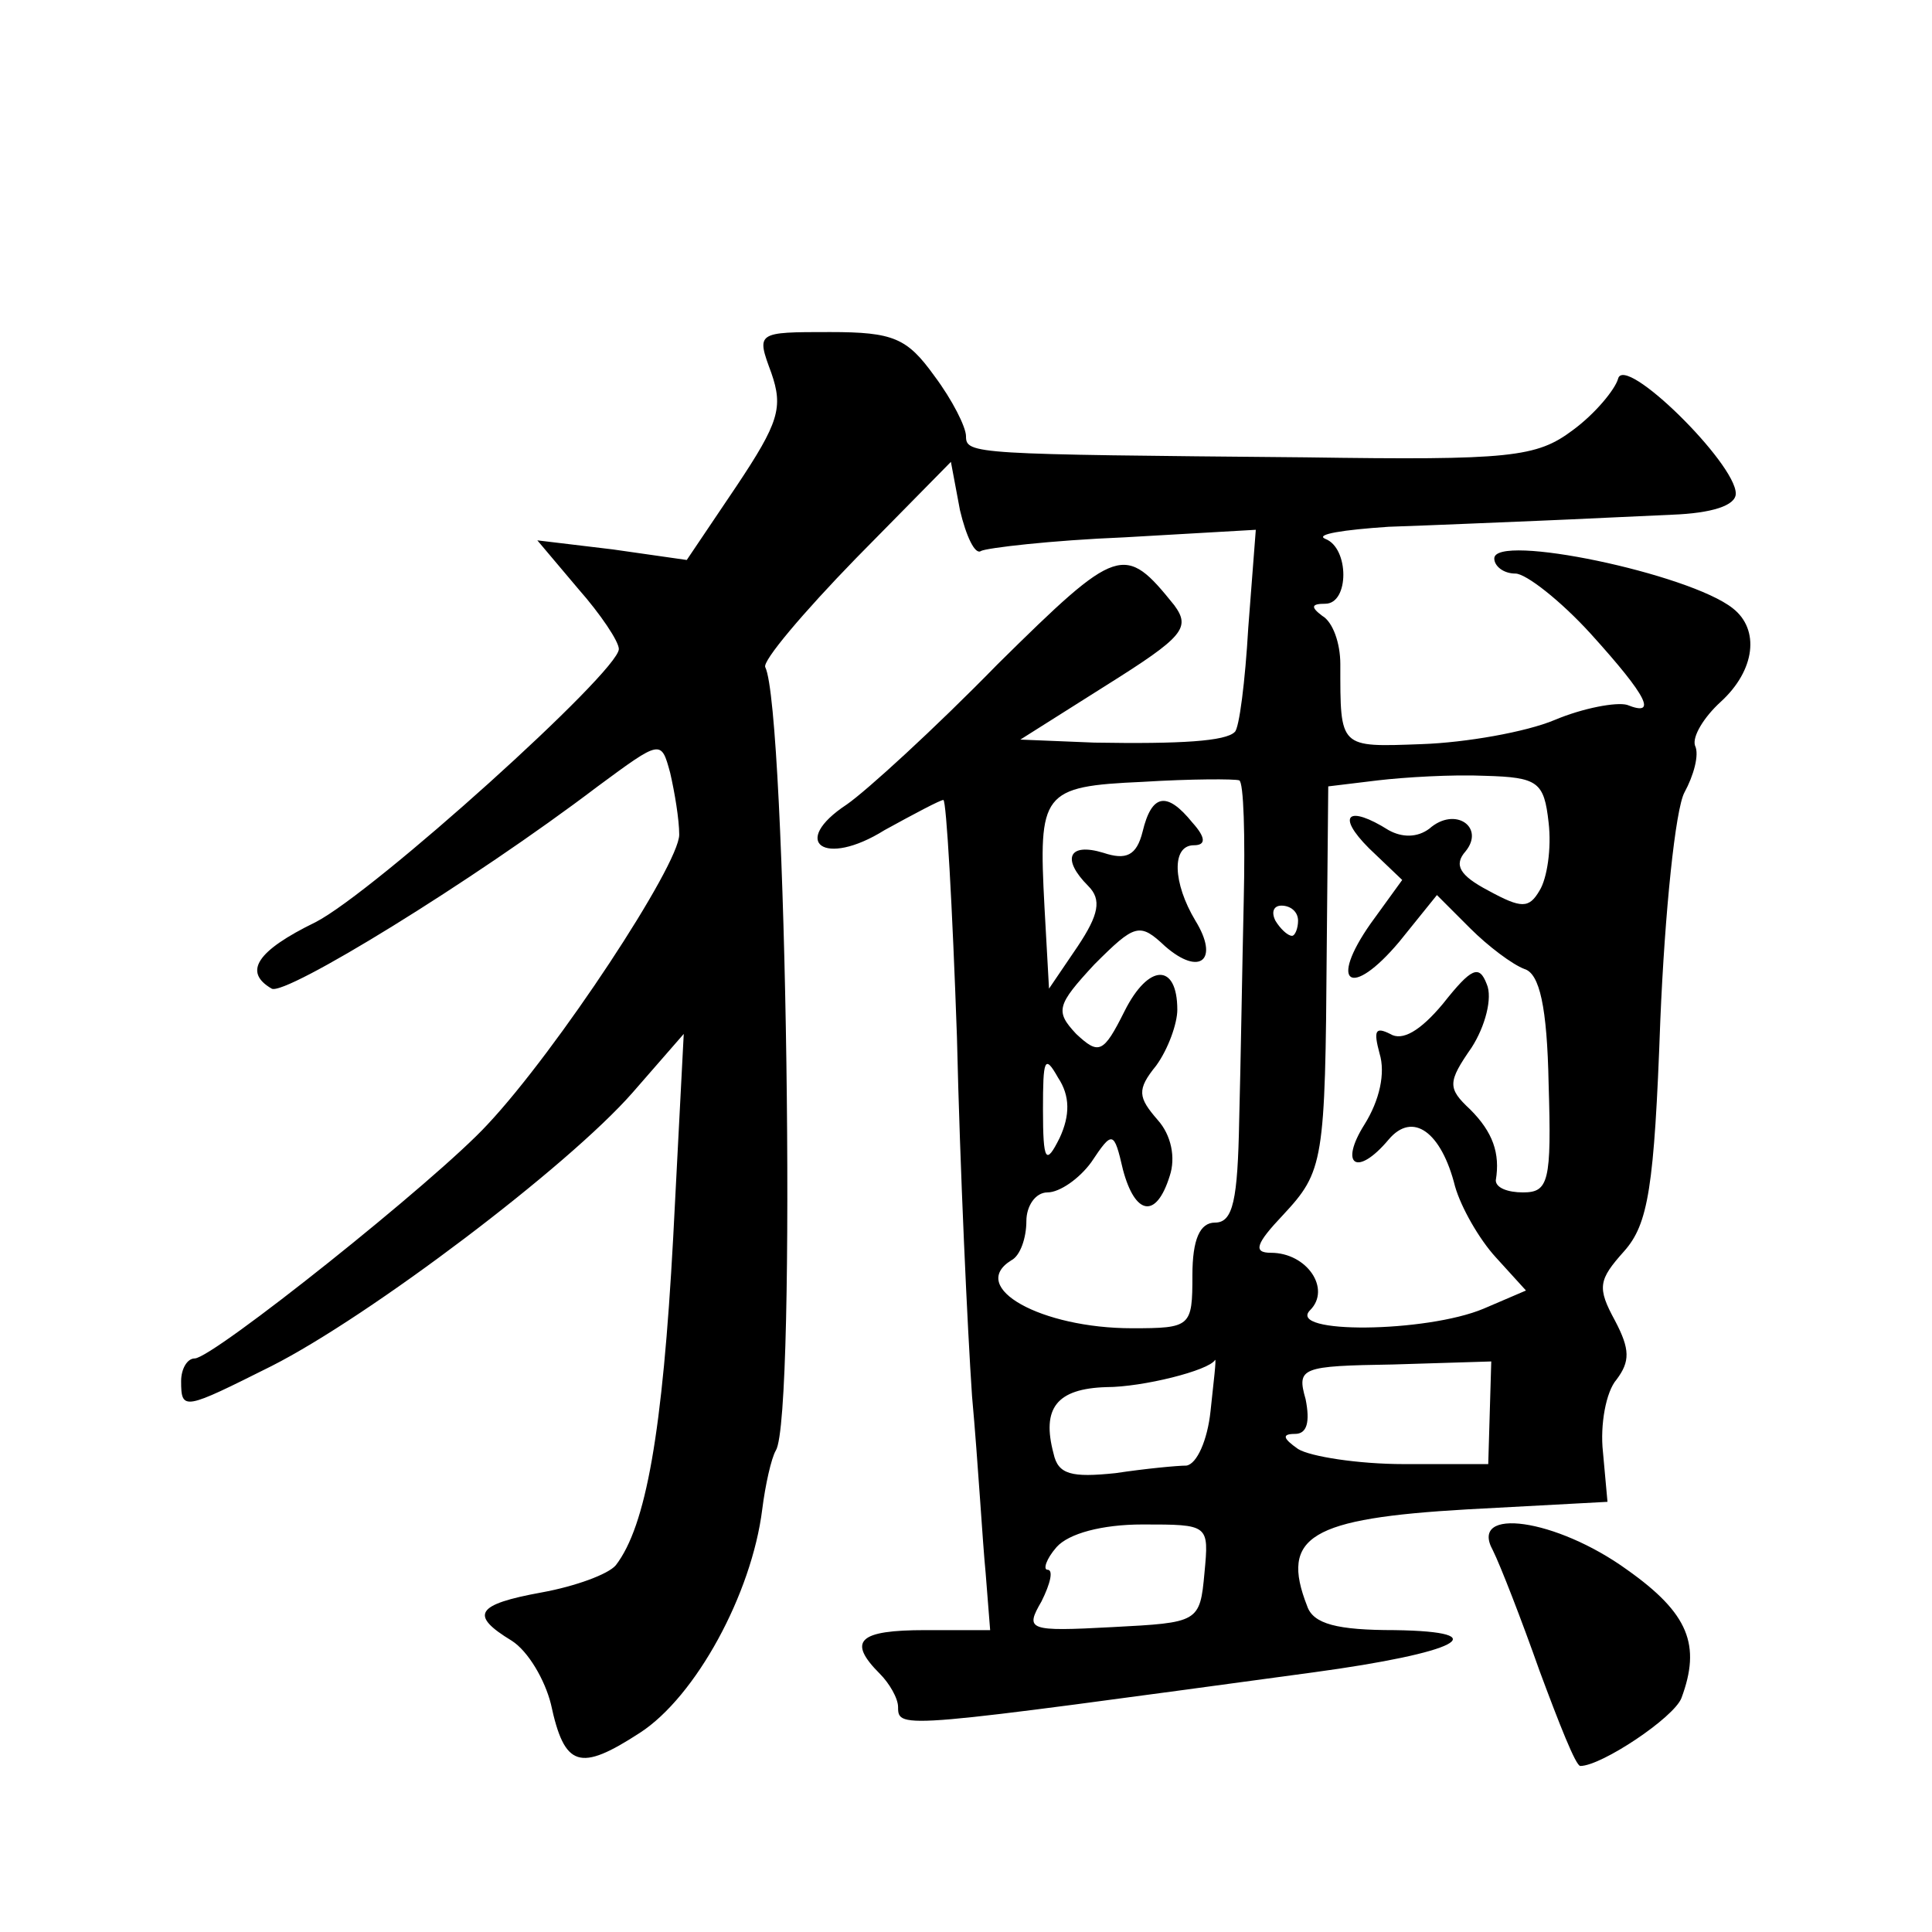 <?xml version="1.0" standalone="no"?>
<!DOCTYPE svg PUBLIC "-//W3C//DTD SVG 20010904//EN"
 "http://www.w3.org/TR/2001/REC-SVG-20010904/DTD/svg10.dtd">
<svg version="1.0" xmlns="http://www.w3.org/2000/svg"
 width="128pt" height="128pt" viewBox="0 0 128 128"
 preserveAspectRatio="xMidYMid meet">
<g transform="translate(0,128) scale(0.1,-0.1)"
fill="#0" stroke="none">
<path d="M511 1033 c8 -23 5 -33 -23 -75 l-33 -49 -49 7 -50 6 27 -32 c15 -17 27
-35 27 -40 0 -15 -162 -161 -201 -181 -39 -19 -48 -33 -29 -44 9 -5 133 71 216
134 42 31 42 31 48 9 3 -13 6 -31 6 -41 0 -20 -81 -143 -127 -192 -34 -37 -182
-155 -194 -155 -5 0 -9 -7 -9 -15 0 -20 2 -19 60 10 65 33 196 132 239 181 l34
39 -7 -135 c-7 -129 -18 -191 -38 -217 -5 -6 -27 -14 -49 -18 -44 -8 -48 -15 -20
-32 11 -7 22 -26 26 -42 9 -42 19 -45 59 -19 37 24 74 92 81 148 2 16 6 34 9 39
14 22 7 491 -7 519 -2 4 25 36 60 72 l63 64 6 -32 c4 -17 10 -30 14 -27 4 2 46
7 95 9 l87 5 -5 -65 c-2 -35 -6 -67 -9 -69 -6 -6 -35 -8 -93 -7 l-49 2 57 36 c51
32 56 38 45 53 -33 41 -37 40 -117 -39 -42 -43 -87 -84 -100 -93 -38 -25 -15 -42
25 -17 20 11 37 20 39 20 2 0 6 -71 9 -157 2 -87 7 -194 10 -238 4 -44 7 -97 9
-117 l3 -38 -43 0 c-44 0 -52 -7 -30 -29 6 -6 12 -16 12 -22 0 -15 2 -14 275 23
96 13 123 27 54 28 -38 0 -54 4 -58 16 -18 46 2 58 106 64 l93 5 -3 33 c-2 18 2
40 9 48 9 12 9 20 -1 39 -12 22 -11 27 6 46 16 18 20 42 24 153 3 72 10 140 16
151 6 11 10 25 7 31 -2 6 6 19 17 29 23 21 26 48 8 62 -29 23 -158 50 -158 33 0
-5 6 -10 14 -10 7 0 30 -18 50 -40 38 -42 44 -55 24 -47 -7 2 -29 -2 -48 -10 -19
-8 -59 -15 -88 -16 -55 -2 -54 -3 -54 53 0 14 -5 28 -12 32 -8 6 -7 8 2 8 16 0
16 37 0 43 -7 3 12 6 42 8 30 1 75 3 100 4 25 1 64 3 88 4 26 1 42 6 42 14 0 20
-74 93 -78 76 -2 -7 -15 -23 -30 -34 -24 -18 -41 -20 -177 -18 -220 2 -225 2 -225
14 0 6 -9 24 -21 40 -18 25 -27 29 -69 29 -49 0 -49 0 -39 -27z m313 -350 c-1 -43
-2 -108 -3 -145 -1 -53 -4 -68 -16 -68 -10 0 -15 -11 -15 -35 0 -34 -1 -35 -40
-35 -60 0 -109 27 -80 45 6 3 10 15 10 26 0 10 6 19 14 19 8 0 21 9 29 20 14 21
15 21 21 -5 8 -30 22 -33 31 -4 4 12 1 27 -8 37 -13 15 -14 20 -1 36 8 11 14 28
14 37 0 31 -19 31 -35 -1 -14 -28 -17 -29 -32 -15 -14 15 -13 19 12 46 27 27 30
28 47 12 23 -20 36 -9 20 17 -15 25 -16 50 -1 50 8 0 8 5 -1 15 -17 21 -27 19 -33
-6 -4 -16 -11 -19 -26 -14 -23 7 -28 -4 -10 -22 9 -9 7 -19 -7 -40 l-19 -28 -3
54 c-4 76 -2 80 65 83 32 2 61 2 64 1 3 -1 4 -37 3 -80z m202 52 c2 -17 -1 -37
-6 -45 -7 -12 -12 -12 -34 0 -19 10 -23 17 -15 26 13 16 -7 30 -24 15 -8 -6 -18
-6 -27 -1 -27 17 -35 10 -13 -12 l22 -21 -21 -29 c-28 -40 -13 -50 19 -12 l25 31
22 -22 c12 -12 28 -24 36 -27 10 -3 15 -25 16 -76 2 -65 0 -72 -17 -72 -10 0 -18
3 -18 8 3 18 -2 32 -17 47 -15 14 -15 18 1 41 9 14 14 33 10 42 -5 13 -10 11 -29
-13 -15 -18 -27 -25 -35 -20 -10 5 -11 2 -7 -13 4 -13 0 -31 -10 -47 -17 -27 -5
-35 16 -10 16 19 35 5 44 -31 4 -14 16 -35 27 -47 l20 -22 -28 -12 c-38 -16 -131
-17 -115 -1 14 14 -2 38 -26 38 -12 0 -10 6 8 25 27 29 28 35 29 177 l1 107 33
4 c17 2 49 4 71 3 35 -1 39 -4 42 -31z m-166 -65 c0 -5 -2 -10 -4 -10 -3 0 -8 5
-11 10 -3 6 -1 10 4 10 6 0 11 -4 11 -10z m-158 -144 c-9 -18 -11 -16 -11 19 0
33 1 37 10 21 8 -12 8 -25 1 -40z m100 -181 c-2 -19 -9 -35 -16 -36 -6 0 -27 -2
-47 -5 -29 -3 -38 -1 -41 13 -8 30 2 43 35 44 24 0 68 11 72 18 1 1 -1 -15 -3 -34z
m185 -1 l-1 -34 -56 0 c-30 0 -62 5 -70 10 -10 7 -11 10 -2 10 8 0 10 8 7 23 -6
21 -3 22 58 23 l65 2 -1 -34z m-189 -106 c-3 -33 -4 -33 -61 -36 -56 -3 -58 -2
-47 17 6 12 8 21 4 21 -3 0 -1 7 6 15 8 9 30 15 57 15 44 0 44 0 41 -32z M989 253
c5 -10 19 -46 31 -80 13 -35 24 -63 27 -63 14 0 62 32 67 45 13 35 5 56 -36 85
-47 34 -105 42 -89 13z"/>
</g>
</svg>
